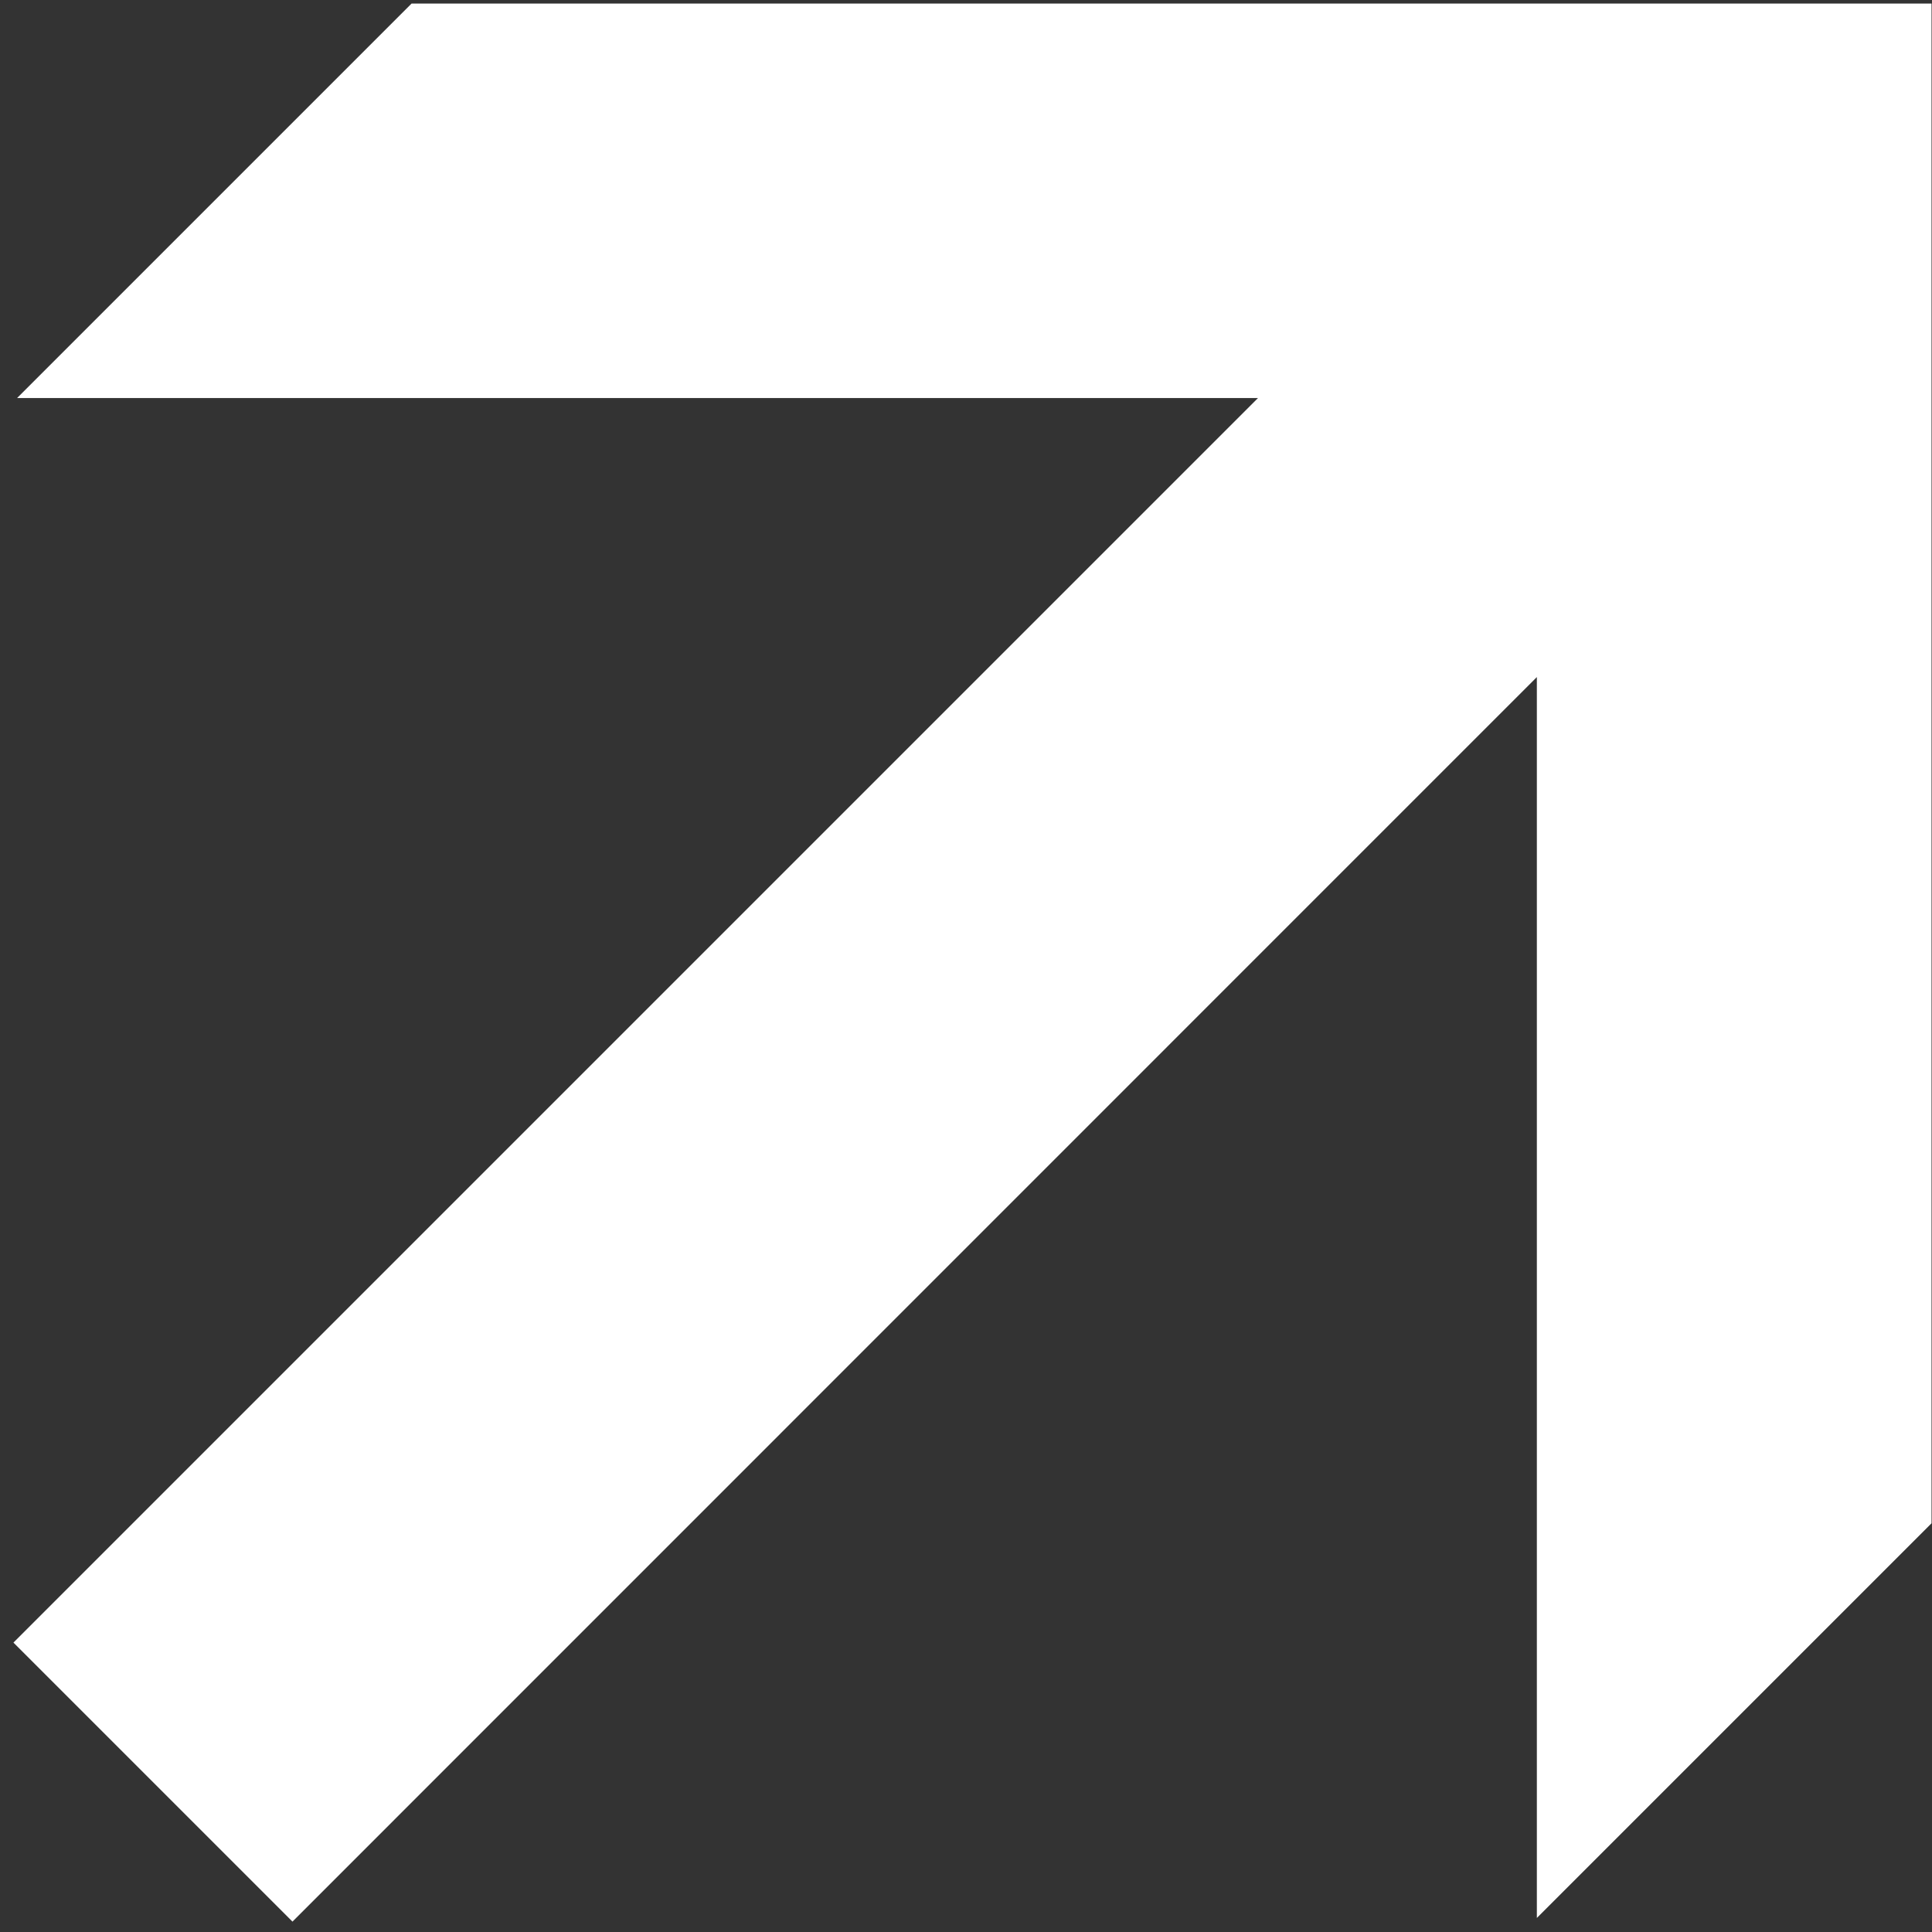 <svg width="128" height="128" viewBox="0 0 128 128" fill="none" xmlns="http://www.w3.org/2000/svg">
<rect x="0" y="0" width="128" height="128" fill="#333333" stroke="none"/>
<g clip-path="url(#clip0_5_137)">
<path d="M27.269 0.234L1.133 26.37H83.346L0.891 108.826L19.377 127.312L101.821 44.857V127.07L127.969 100.922V0.234H27.269Z" fill="white"/>
</g>
<defs>
<clipPath id="clip0_5_137">
<rect width="127.078" height="127.078" fill="white" transform="translate(0.891 0.234)"/>
</clipPath>
</defs>
</svg>

